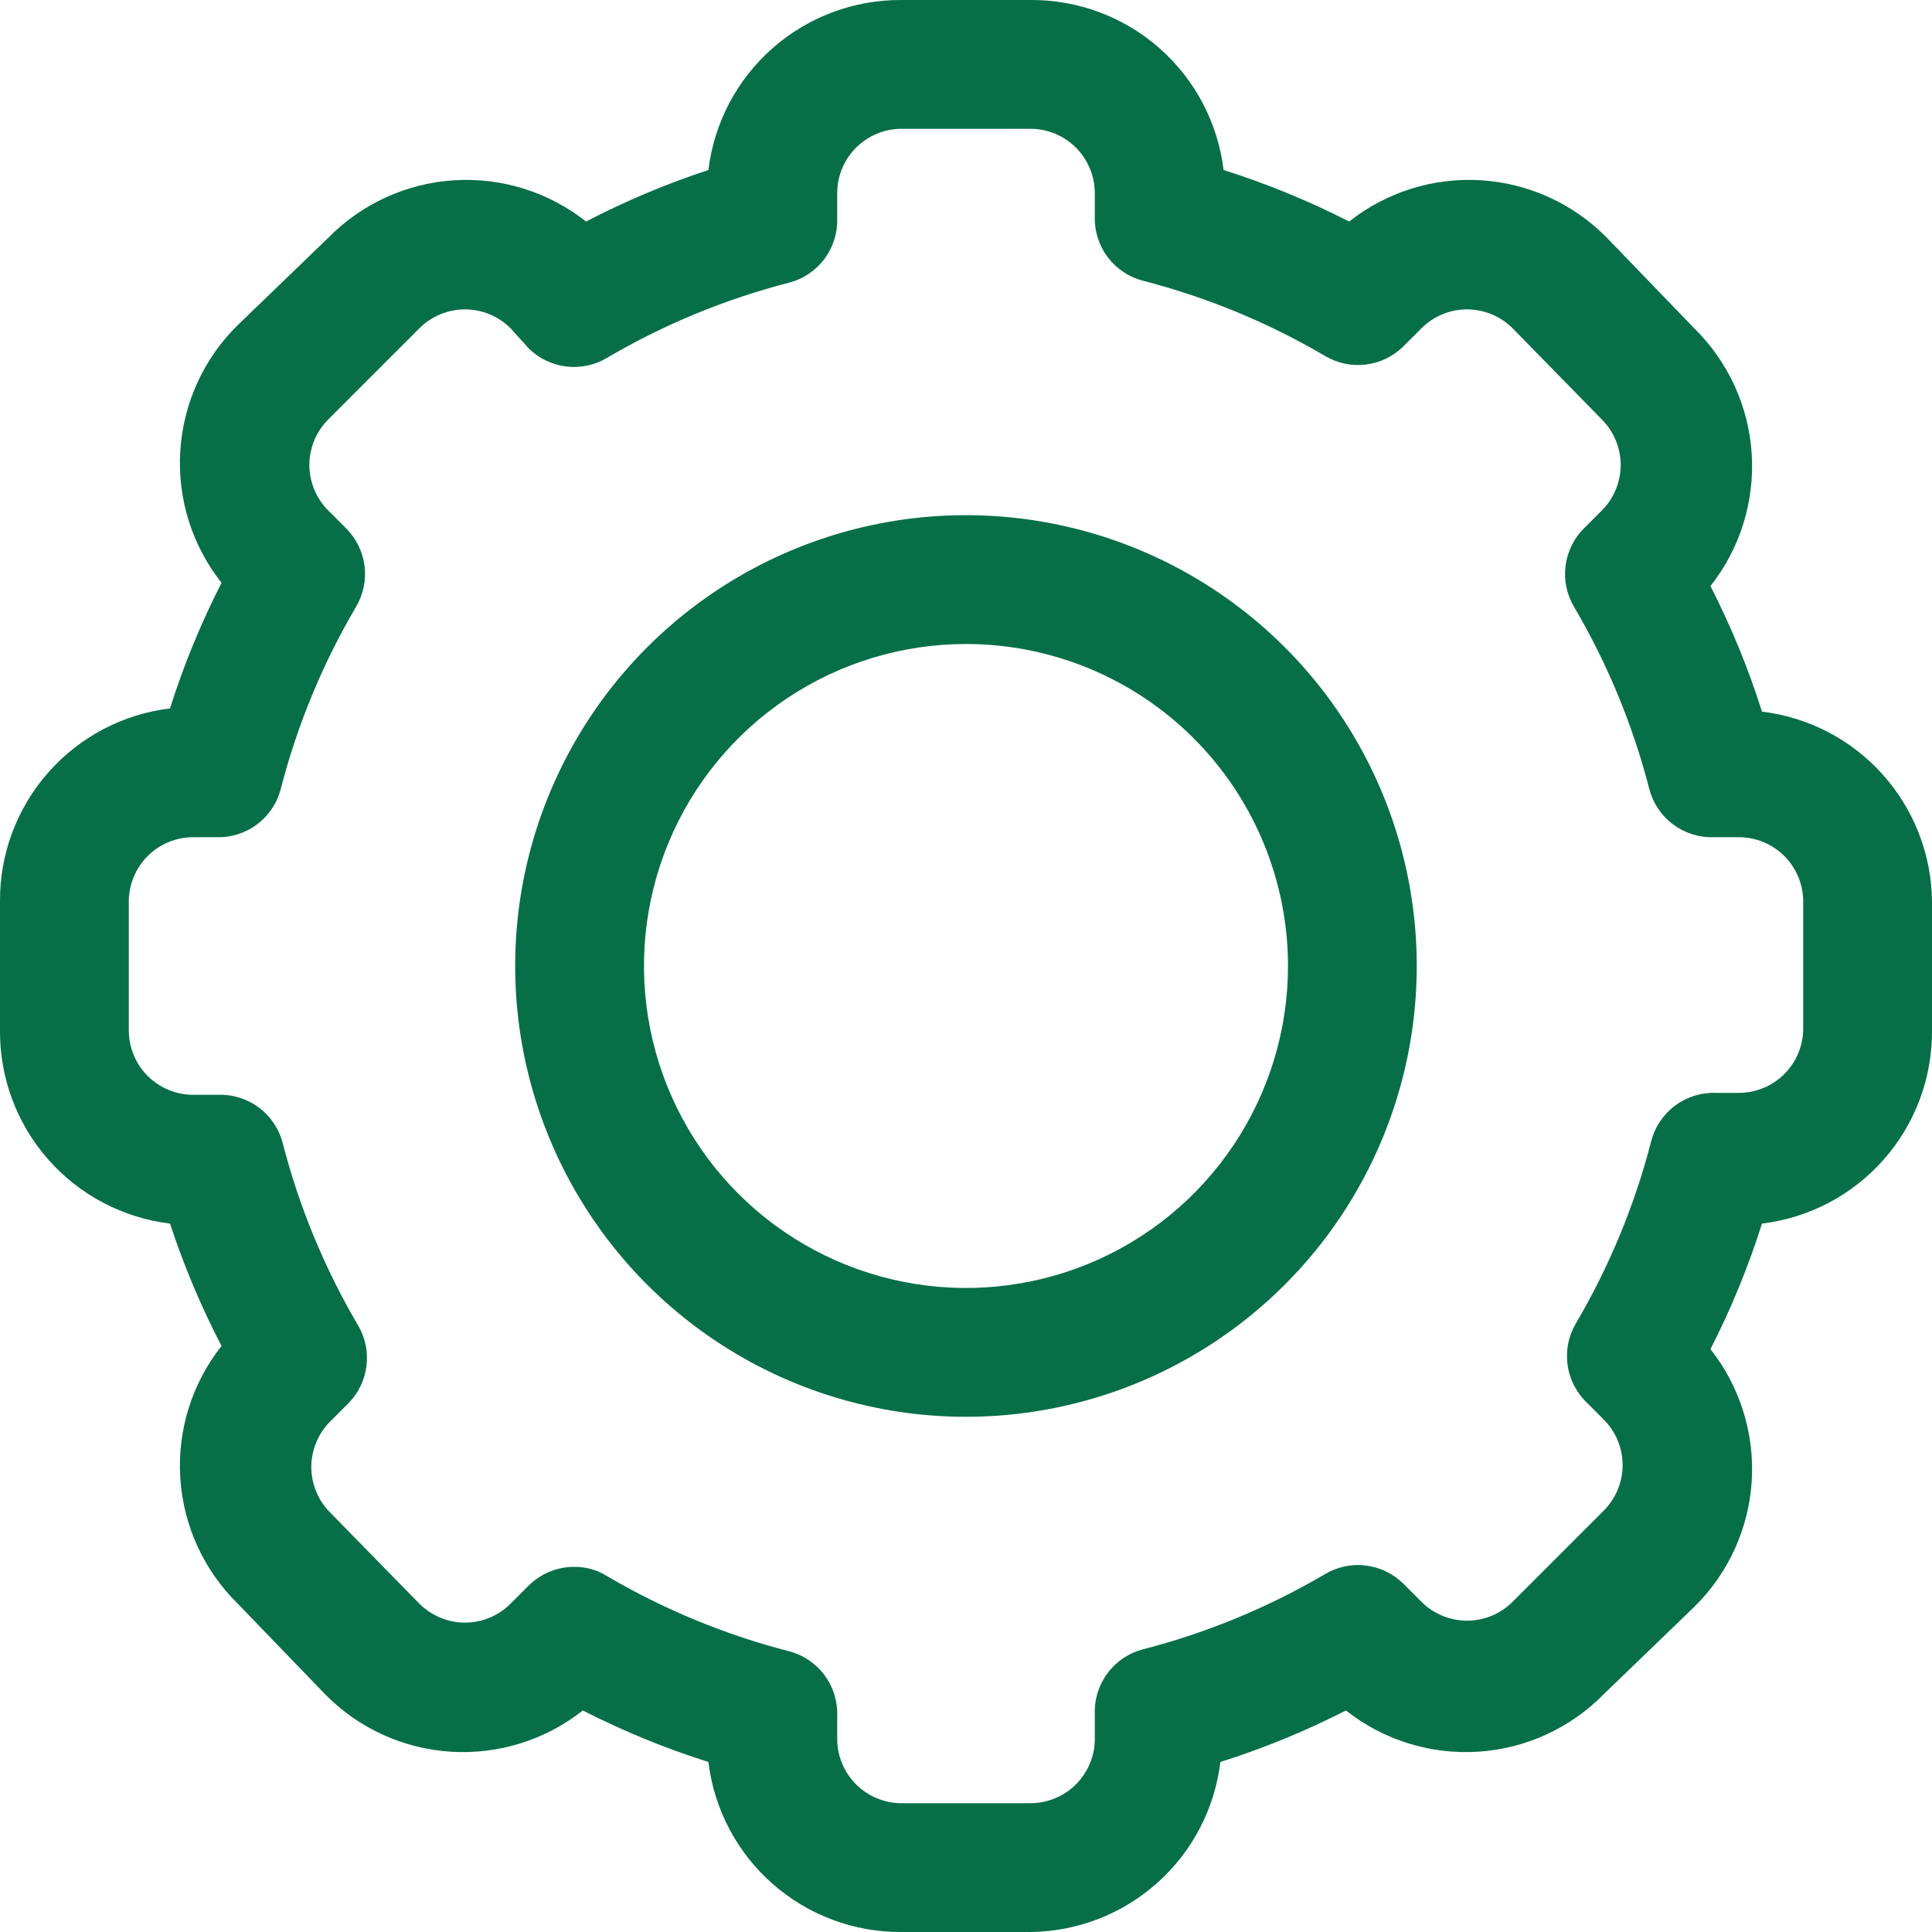 <svg width="45" height="45" viewBox="0 0 45 45" fill="none" xmlns="http://www.w3.org/2000/svg">
<path d="M24 45H21C19.895 45.008 18.825 44.609 17.995 43.878C17.165 43.148 16.633 42.138 16.5 41.04C15.493 40.722 14.515 40.32 13.575 39.84C12.705 40.528 11.611 40.87 10.503 40.801C9.396 40.732 8.353 40.256 7.575 39.465L5.535 37.35C4.744 36.572 4.268 35.529 4.199 34.422C4.129 33.314 4.472 32.22 5.16 31.35C4.683 30.434 4.282 29.481 3.96 28.5C2.863 28.367 1.852 27.835 1.122 27.005C0.391 26.175 -0.008 25.105 0 24V21C-0.008 19.895 0.391 18.825 1.122 17.995C1.852 17.165 2.863 16.633 3.96 16.5C4.278 15.493 4.68 14.515 5.16 13.575C4.472 12.705 4.129 11.611 4.199 10.503C4.268 9.396 4.744 8.353 5.535 7.575L7.65 5.535C8.428 4.744 9.471 4.268 10.578 4.199C11.686 4.129 12.78 4.472 13.65 5.16C14.566 4.683 15.519 4.282 16.5 3.96C16.633 2.863 17.165 1.852 17.995 1.122C18.825 0.391 19.895 -0.008 21 0H24C25.105 -0.008 26.175 0.391 27.005 1.122C27.835 1.852 28.367 2.863 28.5 3.96C29.507 4.278 30.485 4.68 31.425 5.16C32.295 4.472 33.389 4.129 34.497 4.199C35.604 4.268 36.647 4.744 37.425 5.535L39.465 7.65C40.256 8.428 40.732 9.471 40.801 10.578C40.87 11.686 40.528 12.78 39.84 13.65C40.32 14.59 40.722 15.568 41.04 16.575C42.125 16.706 43.125 17.227 43.853 18.042C44.582 18.856 44.99 19.907 45 21V24C45.008 25.105 44.609 26.175 43.878 27.005C43.148 27.835 42.138 28.367 41.04 28.5C40.722 29.507 40.32 30.485 39.84 31.425C40.528 32.295 40.87 33.389 40.801 34.497C40.732 35.604 40.256 36.647 39.465 37.425L37.35 39.465C36.572 40.256 35.529 40.732 34.422 40.801C33.314 40.87 32.22 40.528 31.35 39.84C30.41 40.32 29.432 40.722 28.425 41.04C28.294 42.125 27.773 43.125 26.958 43.853C26.144 44.582 25.093 44.99 24 45ZM13.365 36.495C13.635 36.49 13.9 36.563 14.13 36.705C15.456 37.485 16.885 38.076 18.375 38.46C18.705 38.545 18.996 38.74 19.201 39.013C19.405 39.285 19.511 39.619 19.5 39.96V40.5C19.5 40.898 19.658 41.279 19.939 41.561C20.221 41.842 20.602 42 21 42H24C24.398 42 24.779 41.842 25.061 41.561C25.342 41.279 25.5 40.898 25.5 40.5V39.915C25.489 39.574 25.595 39.24 25.799 38.968C26.004 38.695 26.295 38.5 26.625 38.415C28.115 38.031 29.544 37.44 30.87 36.66C31.155 36.492 31.488 36.423 31.816 36.464C32.144 36.505 32.45 36.653 32.685 36.885L33.105 37.305C33.244 37.446 33.41 37.557 33.593 37.633C33.776 37.709 33.972 37.749 34.17 37.749C34.368 37.749 34.564 37.709 34.747 37.633C34.93 37.557 35.096 37.446 35.235 37.305L37.35 35.19C37.49 35.05 37.602 34.885 37.678 34.702C37.754 34.519 37.794 34.323 37.794 34.125C37.794 33.927 37.754 33.731 37.678 33.548C37.602 33.365 37.49 33.199 37.35 33.06L36.93 32.64C36.698 32.405 36.55 32.099 36.509 31.771C36.468 31.442 36.537 31.11 36.705 30.825C37.485 29.499 38.076 28.07 38.46 26.58C38.545 26.25 38.74 25.959 39.013 25.754C39.285 25.55 39.619 25.444 39.96 25.455H40.5C40.898 25.455 41.279 25.297 41.561 25.016C41.842 24.734 42 24.353 42 23.955V21C42 20.602 41.842 20.221 41.561 19.939C41.279 19.658 40.898 19.5 40.5 19.5H39.915C39.574 19.511 39.24 19.405 38.968 19.201C38.695 18.996 38.5 18.705 38.415 18.375C38.031 16.885 37.44 15.456 36.66 14.13C36.492 13.845 36.423 13.512 36.464 13.184C36.505 12.856 36.653 12.55 36.885 12.315L37.305 11.895C37.446 11.756 37.557 11.59 37.633 11.407C37.709 11.224 37.749 11.028 37.749 10.83C37.749 10.632 37.709 10.436 37.633 10.253C37.557 10.07 37.446 9.905 37.305 9.765L35.235 7.65C35.096 7.509 34.93 7.398 34.747 7.322C34.564 7.246 34.368 7.206 34.17 7.206C33.972 7.206 33.776 7.246 33.593 7.322C33.41 7.398 33.244 7.509 33.105 7.65L32.685 8.07C32.45 8.302 32.144 8.45 31.816 8.491C31.488 8.532 31.155 8.463 30.87 8.295C29.544 7.515 28.115 6.924 26.625 6.54C26.295 6.455 26.004 6.26 25.799 5.988C25.595 5.715 25.489 5.381 25.5 5.04V4.5C25.5 4.102 25.342 3.721 25.061 3.439C24.779 3.158 24.398 3 24 3H21C20.602 3 20.221 3.158 19.939 3.439C19.658 3.721 19.5 4.102 19.5 4.5V5.085C19.511 5.426 19.405 5.76 19.201 6.033C18.996 6.305 18.705 6.5 18.375 6.585C16.885 6.969 15.456 7.56 14.13 8.34C13.845 8.508 13.512 8.577 13.184 8.536C12.856 8.495 12.55 8.347 12.315 8.115L11.895 7.65C11.756 7.509 11.59 7.398 11.407 7.322C11.224 7.246 11.028 7.206 10.83 7.206C10.632 7.206 10.436 7.246 10.253 7.322C10.07 7.398 9.905 7.509 9.765 7.65L7.65 9.765C7.509 9.905 7.398 10.07 7.322 10.253C7.246 10.436 7.206 10.632 7.206 10.83C7.206 11.028 7.246 11.224 7.322 11.407C7.398 11.59 7.509 11.756 7.65 11.895L8.07 12.315C8.302 12.55 8.45 12.856 8.491 13.184C8.532 13.512 8.463 13.845 8.295 14.13C7.515 15.456 6.924 16.885 6.54 18.375C6.455 18.705 6.26 18.996 5.988 19.201C5.715 19.405 5.381 19.511 5.04 19.5H4.5C4.102 19.5 3.721 19.658 3.439 19.939C3.158 20.221 3 20.602 3 21V24C3 24.398 3.158 24.779 3.439 25.061C3.721 25.342 4.102 25.5 4.5 25.5H5.085C5.426 25.489 5.76 25.595 6.033 25.799C6.305 26.004 6.5 26.295 6.585 26.625C6.969 28.115 7.56 29.544 8.34 30.87C8.508 31.155 8.577 31.488 8.536 31.816C8.495 32.144 8.347 32.45 8.115 32.685L7.695 33.105C7.554 33.244 7.443 33.41 7.367 33.593C7.291 33.776 7.251 33.972 7.251 34.17C7.251 34.368 7.291 34.564 7.367 34.747C7.443 34.93 7.554 35.096 7.695 35.235L9.765 37.35C9.905 37.49 10.07 37.602 10.253 37.678C10.436 37.754 10.632 37.794 10.83 37.794C11.028 37.794 11.224 37.754 11.407 37.678C11.59 37.602 11.756 37.49 11.895 37.35L12.315 36.93C12.594 36.653 12.972 36.497 13.365 36.495Z" fill="#076F48"/>
<path d="M22.5 33C20.423 33 18.393 32.384 16.666 31.23C14.939 30.076 13.594 28.436 12.799 26.518C12.004 24.599 11.796 22.488 12.201 20.451C12.607 18.414 13.607 16.544 15.075 15.075C16.544 13.607 18.414 12.607 20.451 12.201C22.488 11.796 24.599 12.004 26.518 12.799C28.436 13.594 30.076 14.939 31.23 16.666C32.384 18.393 32.999 20.423 32.999 22.5C32.999 25.284 31.893 27.955 29.924 29.924C27.955 31.893 25.284 33 22.5 33ZM22.5 15C21.016 15 19.566 15.44 18.333 16.264C17.099 17.088 16.138 18.259 15.57 19.63C15.003 21 14.854 22.508 15.144 23.963C15.433 25.418 16.147 26.754 17.196 27.803C18.245 28.852 19.582 29.566 21.036 29.855C22.491 30.145 23.999 29.996 25.37 29.429C26.74 28.861 27.912 27.9 28.736 26.666C29.56 25.433 30 23.983 30 22.5C30 20.511 29.209 18.603 27.803 17.196C26.396 15.79 24.489 15 22.5 15Z" fill="#076F48"/>
</svg>

